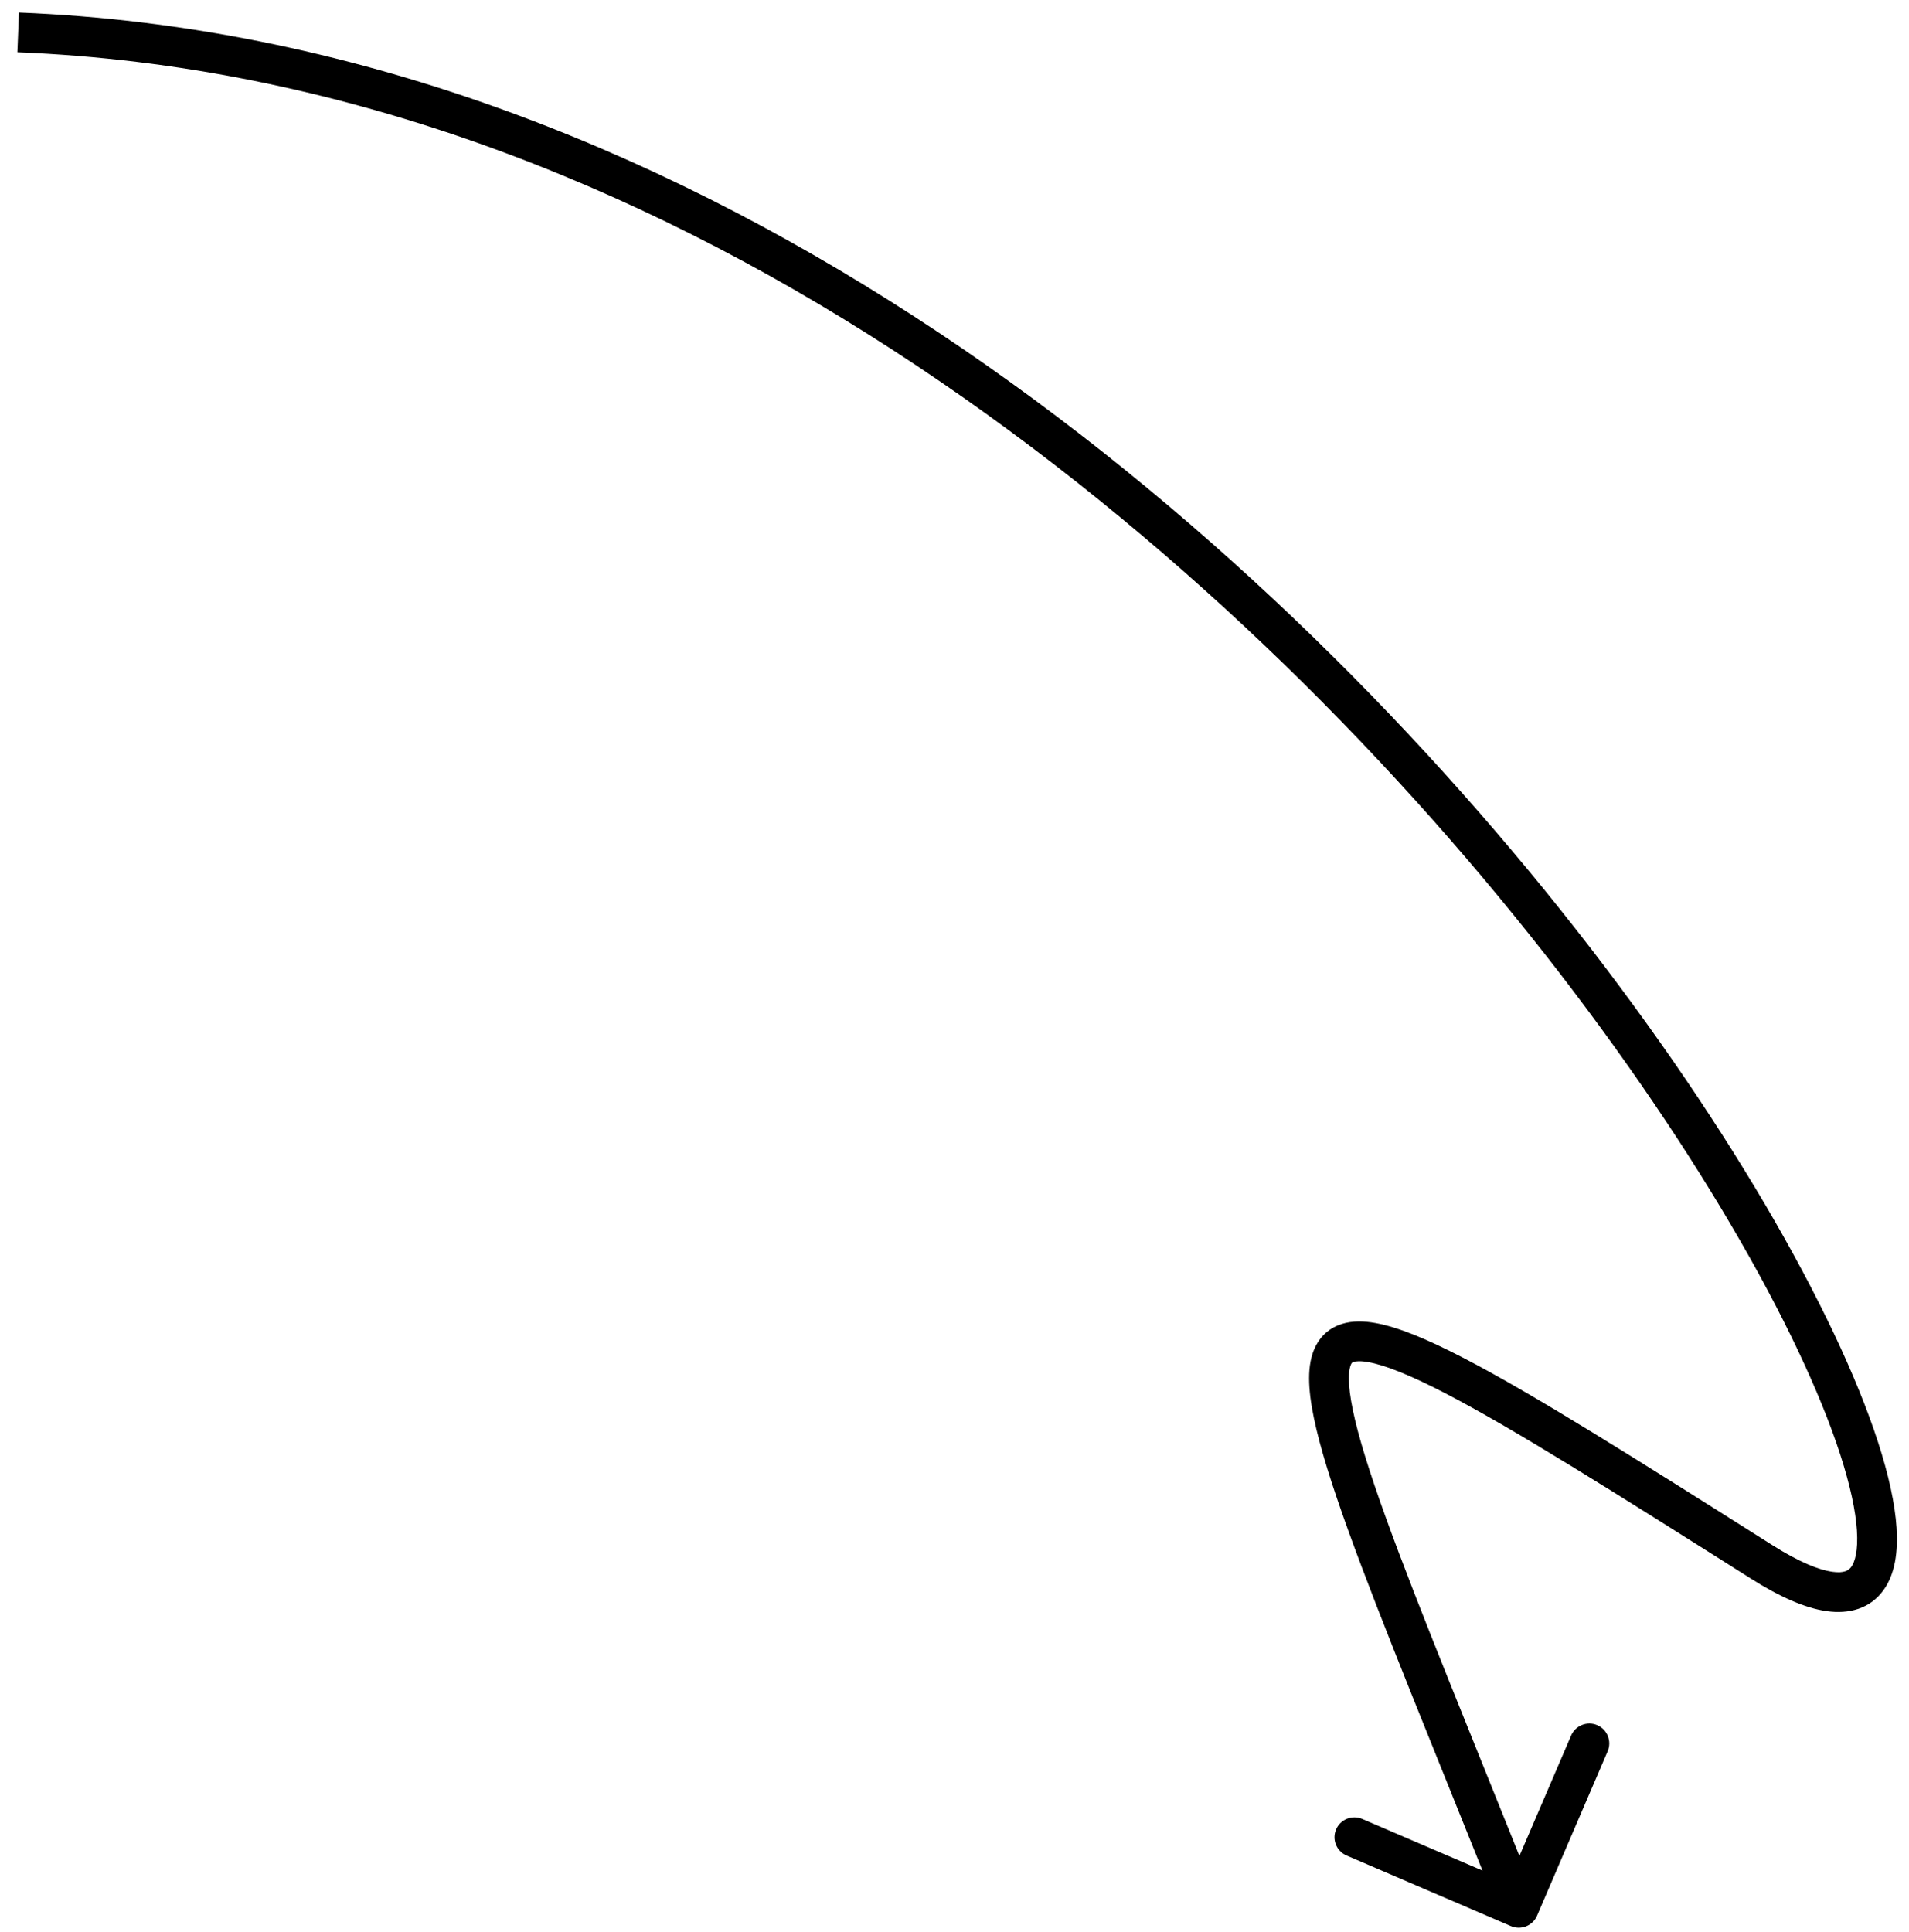 <?xml version="1.0" encoding="UTF-8"?> <svg xmlns="http://www.w3.org/2000/svg" width="83" height="84" viewBox="0 0 83 84" fill="none"> <path d="M76.6 67.908L76.138 68.639L76.6 67.908ZM65.693 83.74C66.132 83.928 66.64 83.725 66.829 83.286L69.898 76.139C70.086 75.7 69.883 75.192 69.444 75.003C69.006 74.815 68.498 75.018 68.309 75.457L65.581 81.81L59.228 79.082C58.789 78.894 58.281 79.097 58.092 79.535C57.904 79.974 58.107 80.482 58.546 80.671L65.693 83.74ZM0.756 2.272C28.712 3.385 52.262 22.819 66.473 40.603C73.575 49.492 78.273 57.88 80.009 63.231C80.442 64.566 80.679 65.676 80.735 66.536C80.793 67.425 80.648 67.906 80.488 68.125C80.387 68.262 80.201 68.411 79.66 68.335C79.078 68.252 78.224 67.913 77.062 67.178L76.138 68.639C77.379 69.424 78.479 69.913 79.418 70.046C80.399 70.185 81.304 69.937 81.883 69.145C82.403 68.434 82.526 67.451 82.46 66.424C82.391 65.368 82.111 64.108 81.654 62.698C79.829 57.073 74.995 48.499 67.823 39.524C53.486 21.582 29.519 1.687 0.825 0.545L0.756 2.272ZM77.062 67.178C71.07 63.388 66.647 60.597 63.587 59.017C62.068 58.232 60.804 57.701 59.811 57.522C59.31 57.431 58.804 57.416 58.342 57.56C57.846 57.715 57.459 58.036 57.218 58.495C56.992 58.924 56.918 59.423 56.918 59.928C56.918 60.44 56.995 61.023 57.129 61.666C57.396 62.95 57.913 64.586 58.63 66.57C60.063 70.538 62.358 76.067 65.232 83.266L66.837 82.625C63.947 75.386 61.676 69.915 60.255 65.982C59.545 64.015 59.062 62.474 58.821 61.314C58.701 60.734 58.647 60.278 58.647 59.927C58.647 59.57 58.703 59.385 58.748 59.3C58.776 59.247 58.797 59.229 58.857 59.21C58.95 59.181 59.147 59.158 59.503 59.223C60.225 59.353 61.294 59.778 62.794 60.552C65.769 62.089 70.114 64.829 76.138 68.639L77.062 67.178Z" fill="black"></path> </svg> 